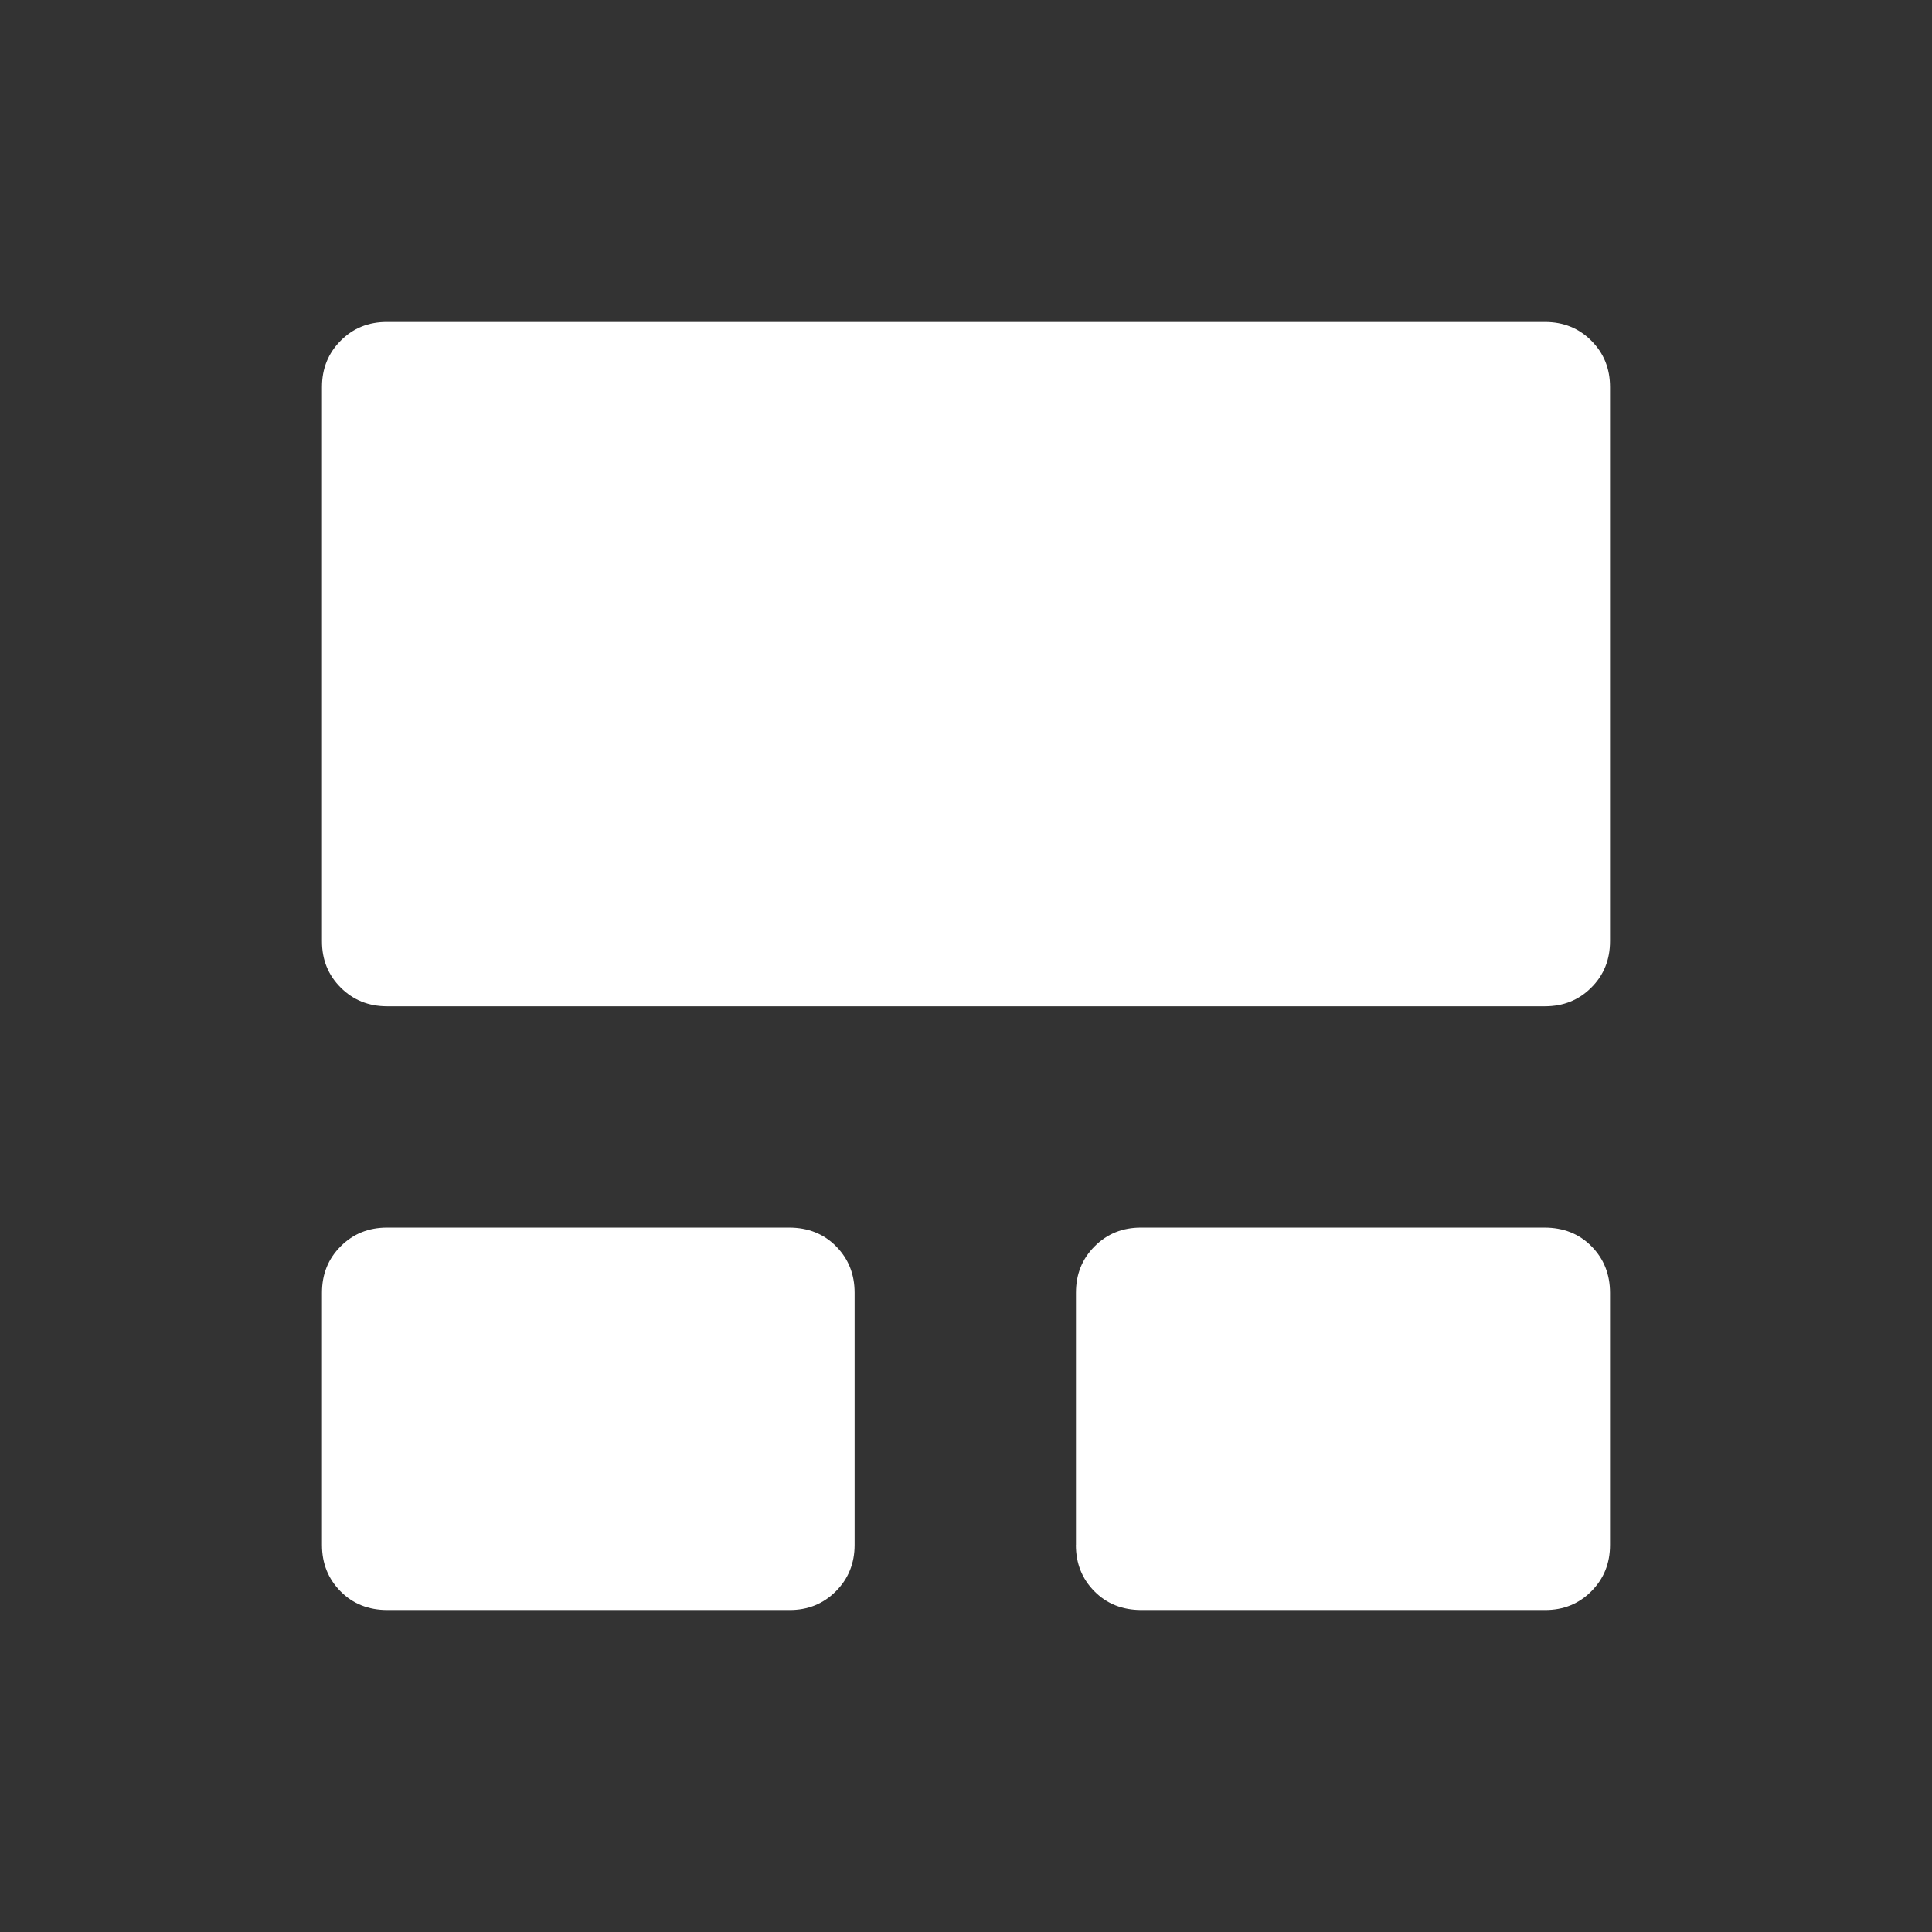 <svg width="32" height="32" viewBox="0 0 32 32" fill="none" xmlns="http://www.w3.org/2000/svg">
<rect x="0" y="0" width="32" height="32" fill="#333333" stroke="none"/>
<path d="M5.333 25.589V21.411C5.333 21.105 5.436 20.849 5.643 20.643C5.849 20.436 6.105 20.333 6.411 20.333H13.069C13.384 20.333 13.644 20.436 13.848 20.643C14.052 20.849 14.155 21.105 14.155 21.411V25.589C14.155 25.894 14.051 26.15 13.844 26.357C13.637 26.564 13.381 26.668 13.077 26.667H6.417C6.104 26.667 5.844 26.564 5.64 26.357C5.436 26.151 5.333 25.895 5.333 25.589ZM17.821 25.589V21.411C17.821 21.105 17.924 20.849 18.131 20.643C18.337 20.436 18.592 20.333 18.897 20.333H25.58C25.896 20.333 26.156 20.436 26.36 20.643C26.564 20.849 26.666 21.105 26.667 21.411V25.589C26.667 25.894 26.564 26.15 26.357 26.357C26.151 26.564 25.895 26.668 25.589 26.667H18.907C18.591 26.667 18.331 26.564 18.127 26.357C17.922 26.151 17.82 25.895 17.82 25.589M5.333 15.589V6.411C5.333 6.106 5.436 5.85 5.643 5.643C5.849 5.435 6.105 5.332 6.411 5.333H25.589C25.895 5.333 26.151 5.436 26.357 5.643C26.564 5.849 26.667 6.105 26.667 6.411V15.589C26.667 15.895 26.564 16.151 26.357 16.357C26.151 16.564 25.895 16.667 25.589 16.667H6.411C6.106 16.667 5.85 16.564 5.643 16.357C5.436 16.151 5.332 15.895 5.333 15.589Z" fill="white"/>
</svg>
